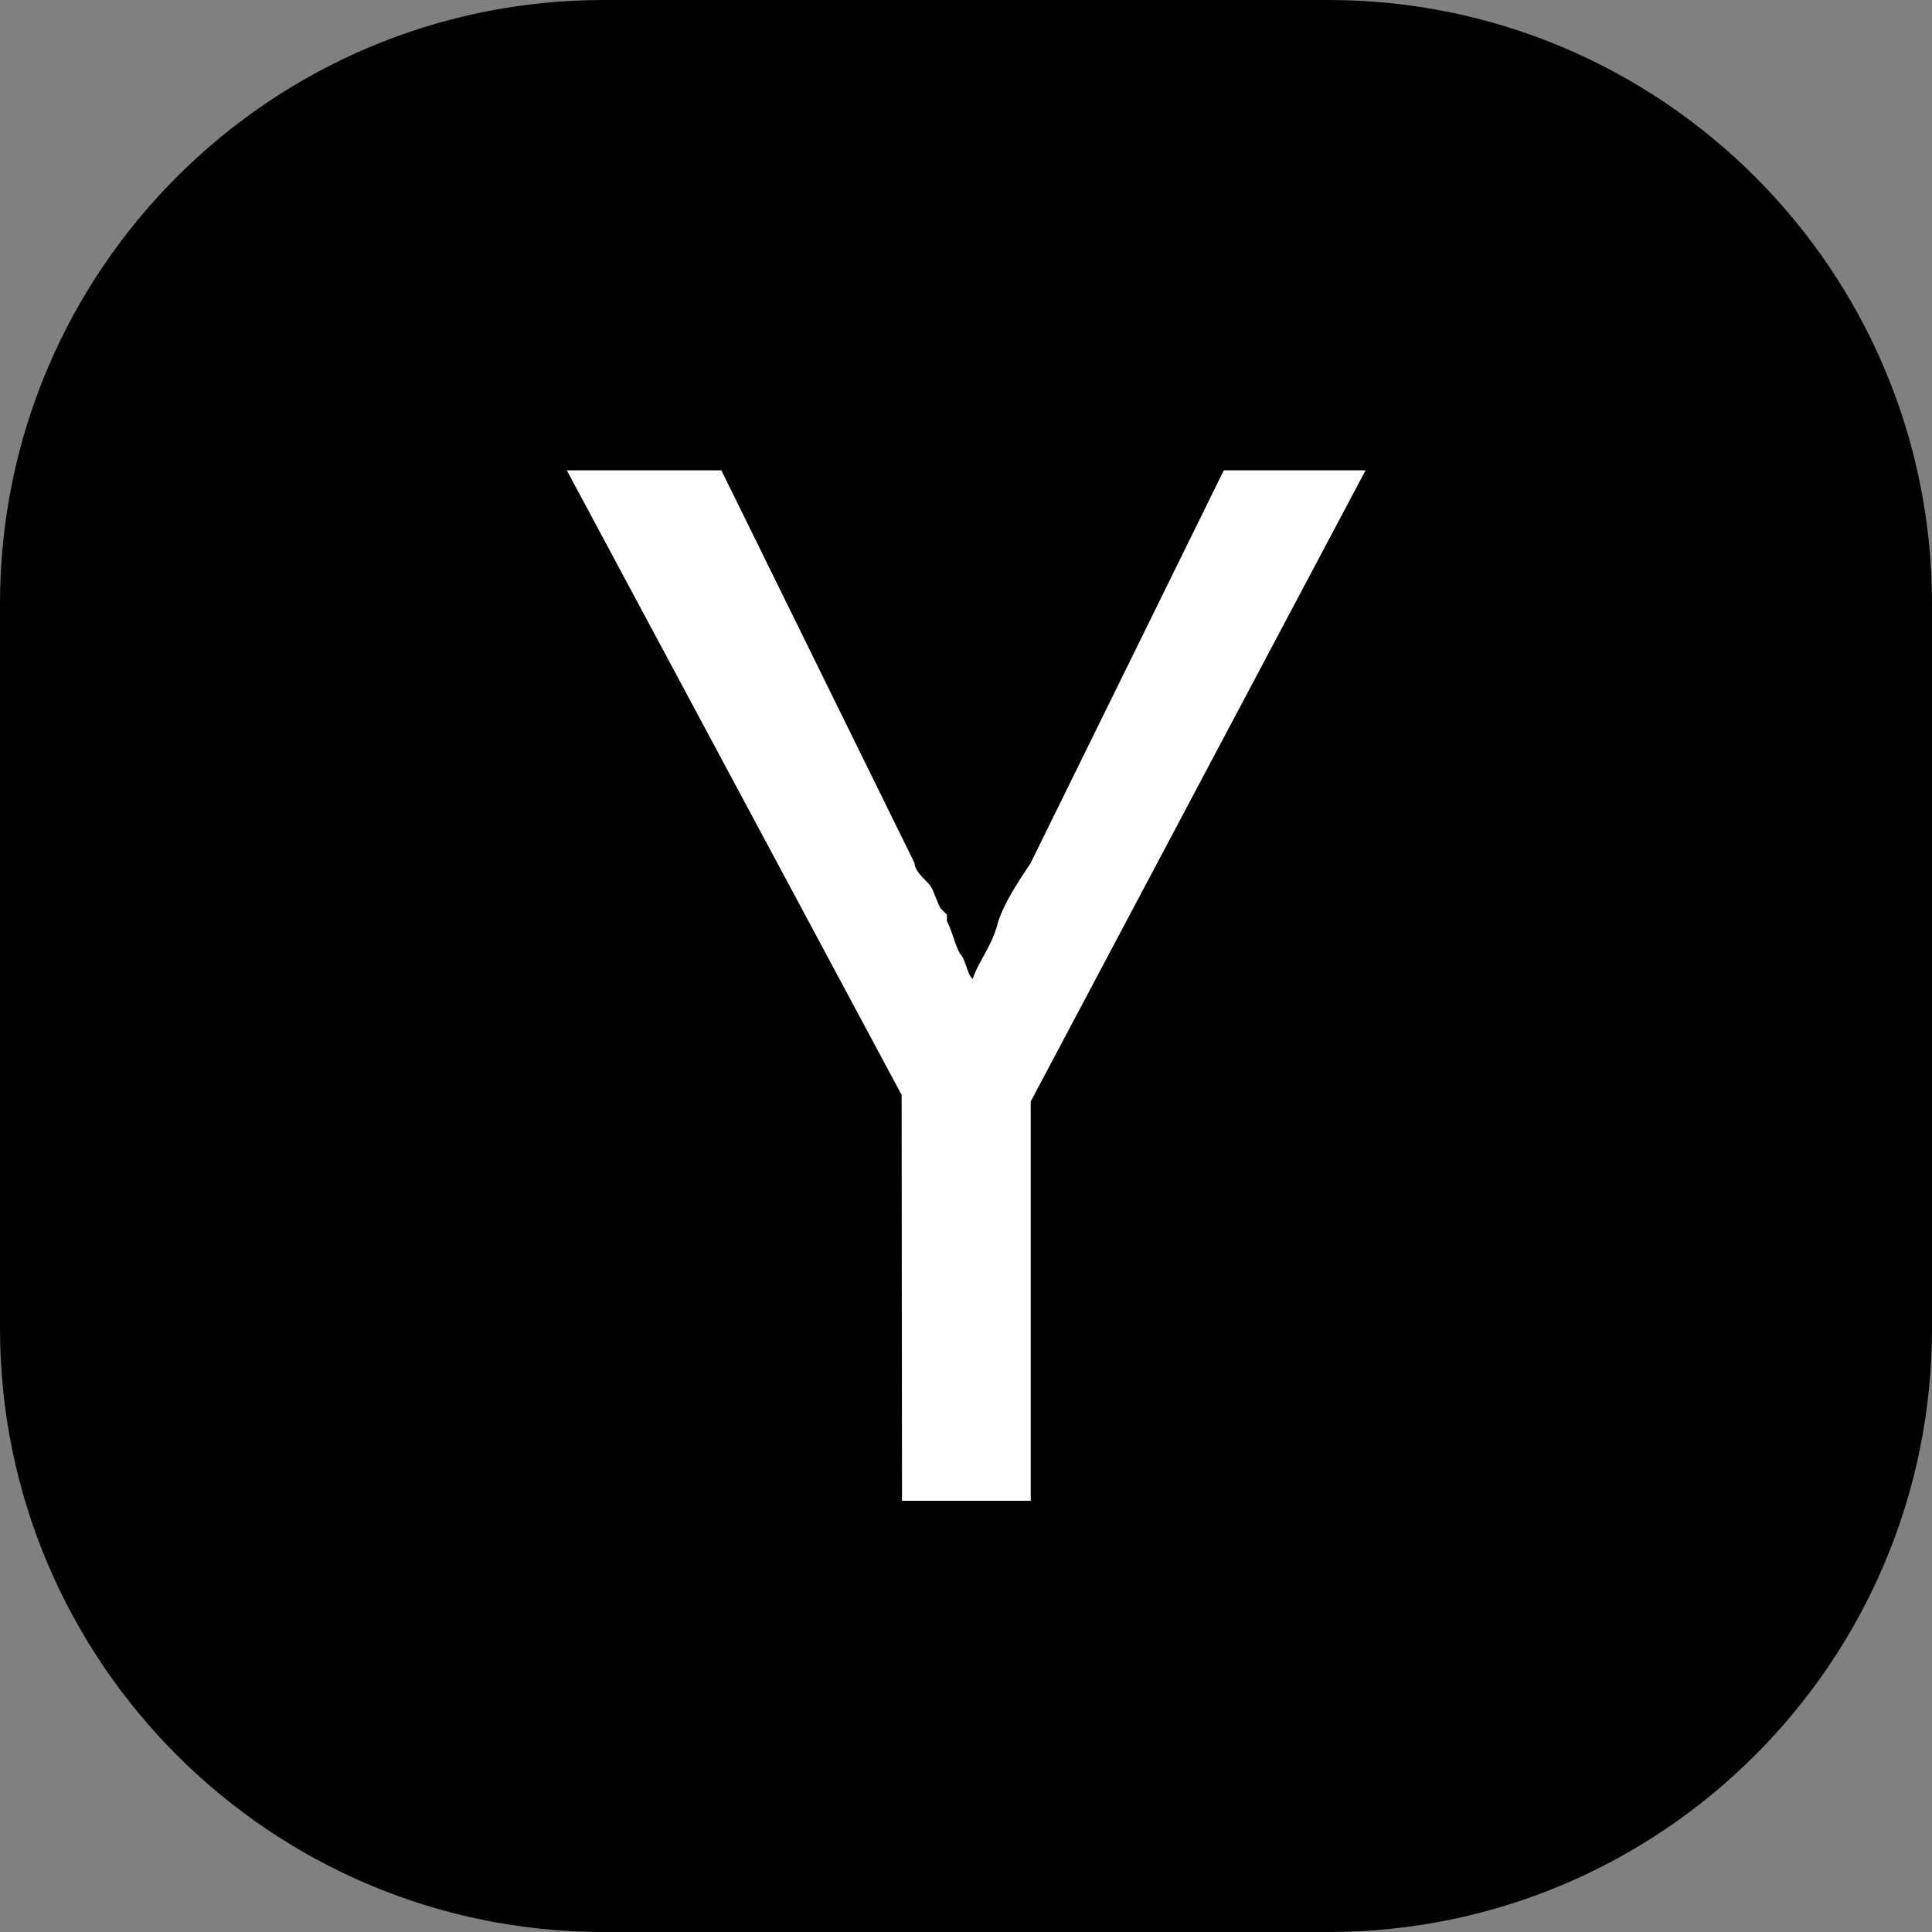 <svg width="16" height="16" viewBox="0 0 16 16" fill="none" xmlns="http://www.w3.org/2000/svg">
<rect x="0" y="0" width="16" height="16" fill="#808080" stroke="none"/>
<path d="M0 5C0 2.239 2.239 0 5 0H11C13.761 0 16 2.239 16 5V11C16 13.761 13.761 16 11 16H5C2.239 16 0 13.761 0 11V5Z" fill="#F26625" style="fill:#F26625;fill:color(display-p3 0.949 0.4 0.145);fill-opacity:1;"/>
<path d="M7.467 9.068L4.694 3.895H5.974L7.574 7.148C7.574 7.201 7.628 7.255 7.681 7.308C7.735 7.362 7.735 7.415 7.788 7.521L7.842 7.575V7.628C7.895 7.735 7.895 7.788 7.948 7.895C8.002 7.949 8.002 8.055 8.055 8.108C8.109 7.948 8.215 7.841 8.268 7.628C8.322 7.468 8.429 7.308 8.535 7.148L10.135 3.895H11.309L8.536 9.122V12.429H7.47L7.467 9.068Z" fill="white" style="fill:white;fill-opacity:1;"/>
</svg>
